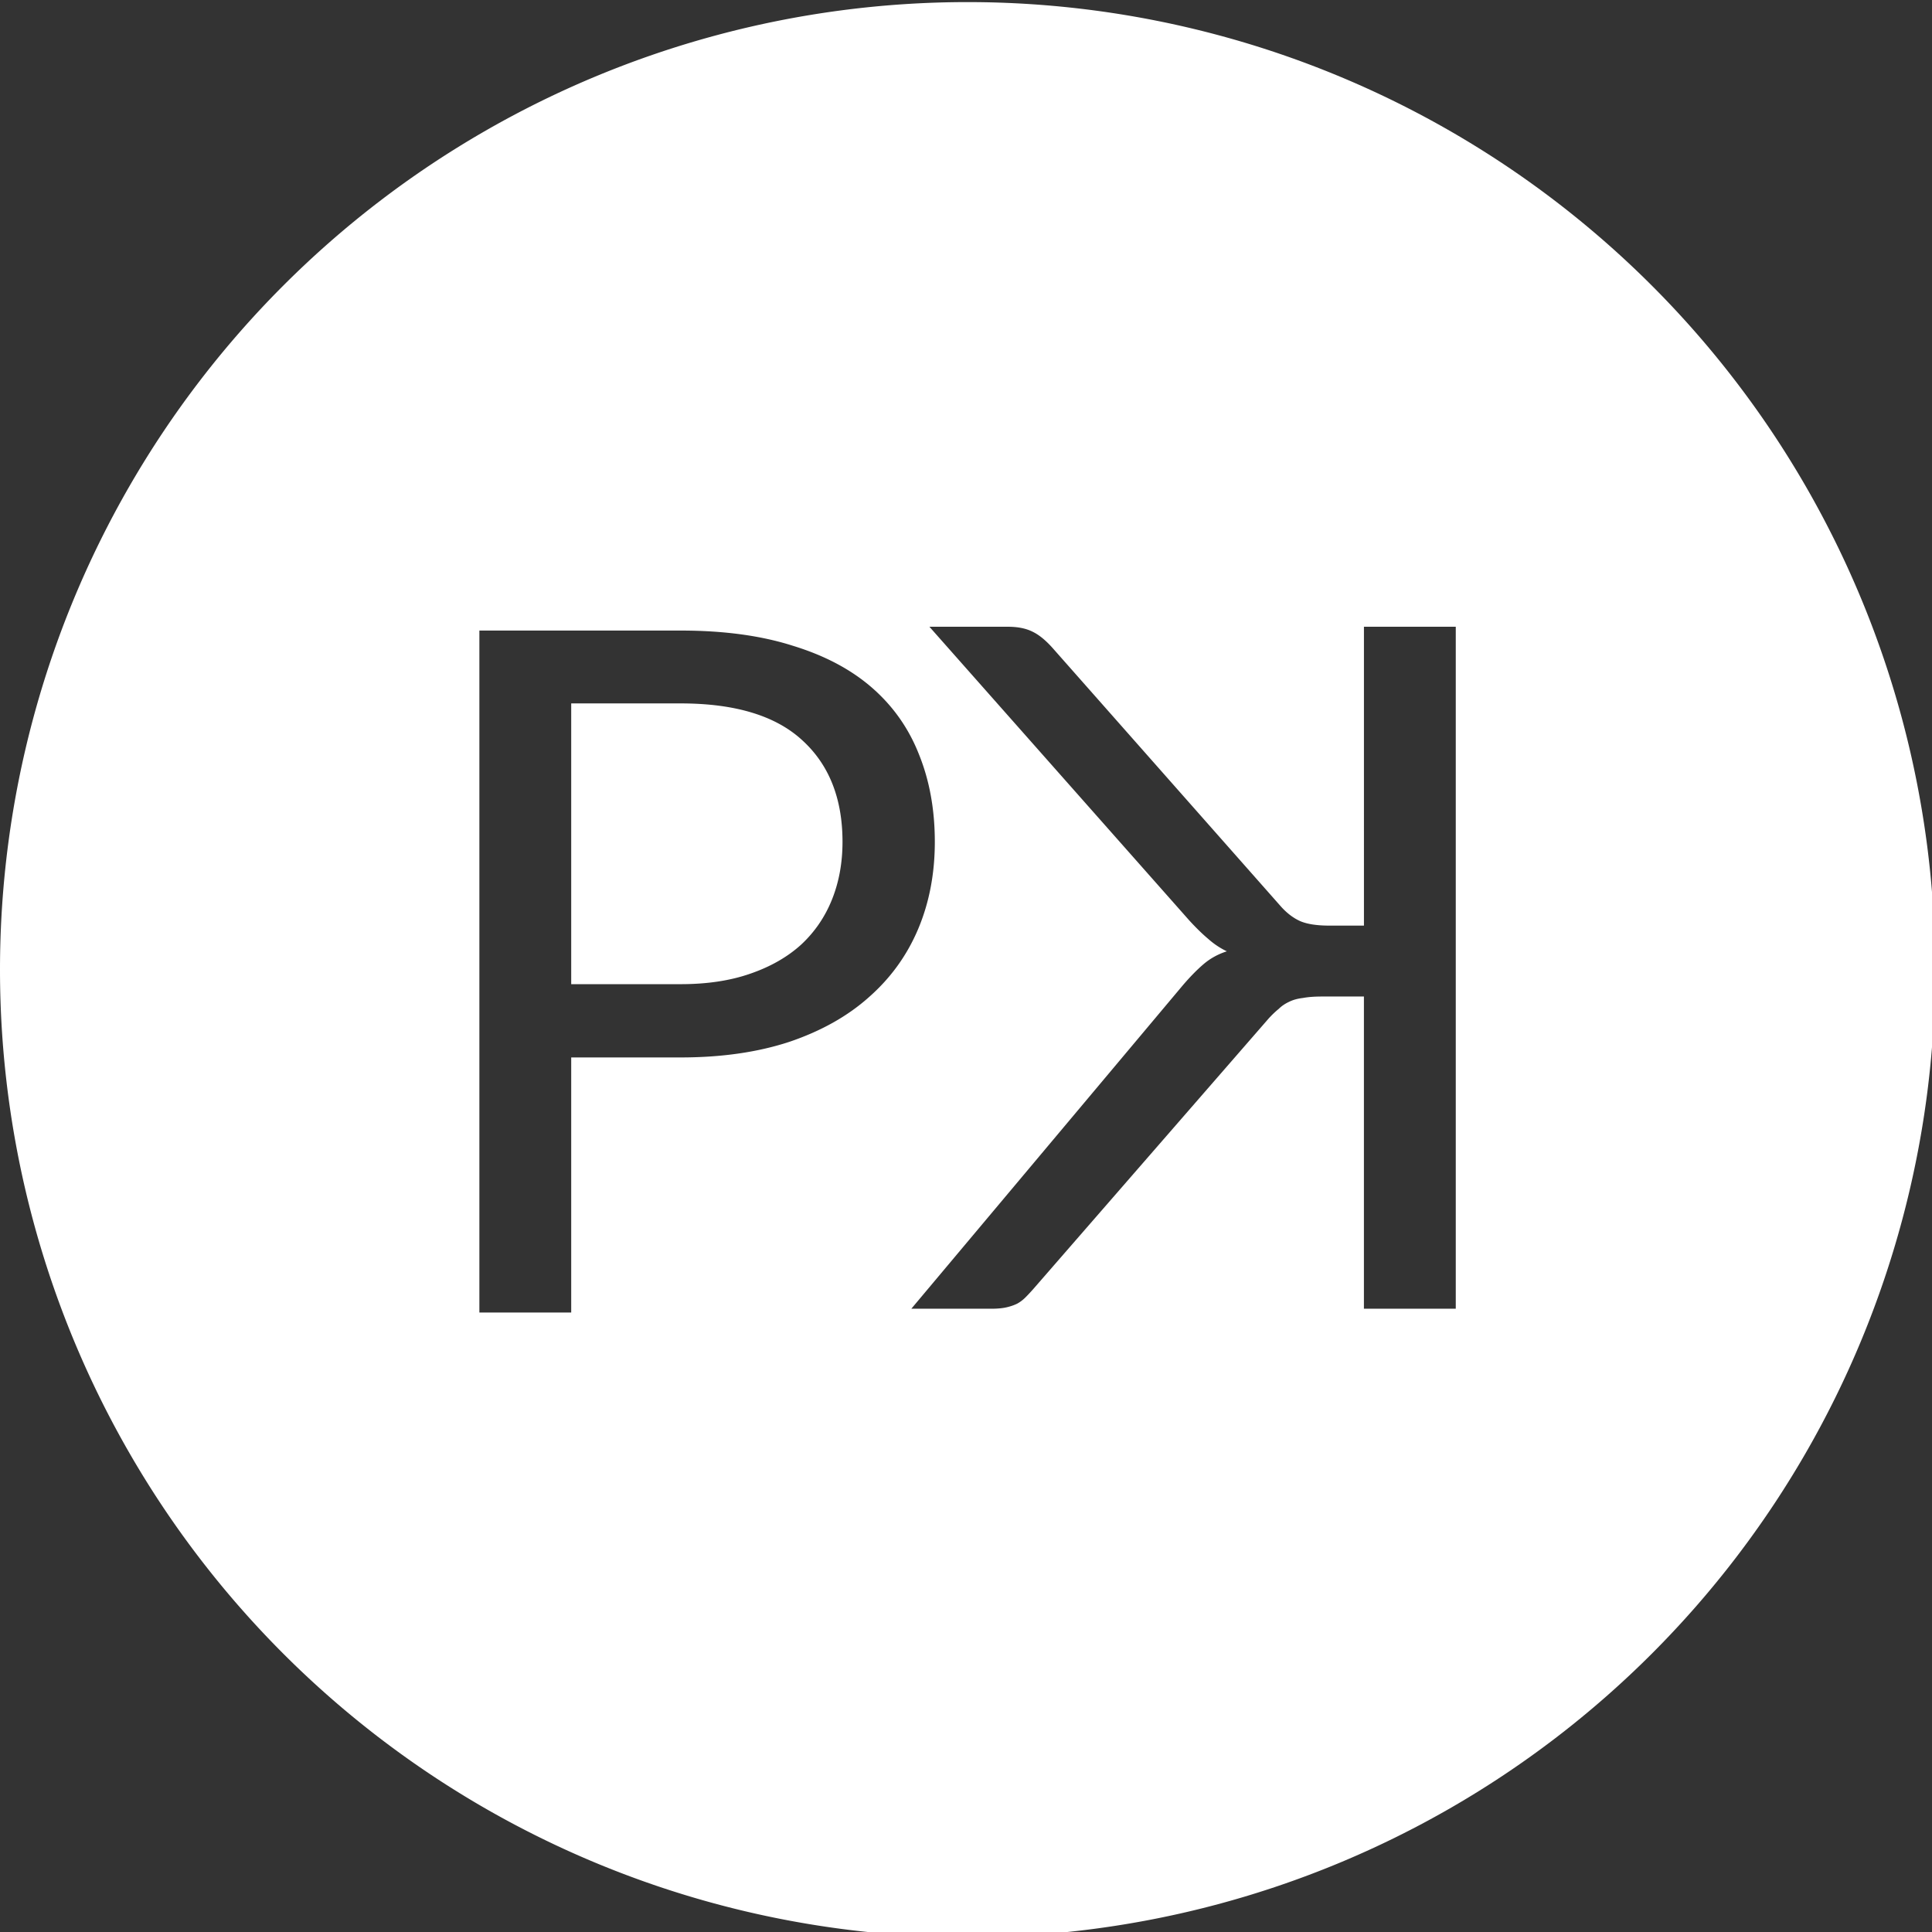 <?xml version="1.0" encoding="UTF-8" standalone="no"?>
<svg
   xmlns:dc="http://purl.org/dc/elements/1.1/"
   xmlns:cc="http://creativecommons.org/ns#"
   xmlns:rdf="http://www.w3.org/1999/02/22-rdf-syntax-ns#"
   xmlns:svg="http://www.w3.org/2000/svg"
   xmlns="http://www.w3.org/2000/svg"
   xmlns:sodipodi="http://sodipodi.sourceforge.net/DTD/sodipodi-0.dtd"
   xmlns:inkscape="http://www.inkscape.org/namespaces/inkscape"
   width="21.515mm"
   height="21.515mm"
   version="1.1"
   viewBox="0 0 21.515 21.515"
   id="svg1297"
   sodipodi:docname="logo-cut.svg"
   inkscape:version="0.92.2 5c3e80d, 2017-08-06">
  <rect x="0" y="0" width="21.515" height="21.515" fill="#333333" stroke="none"/>
  <defs
     id="defs1301" />
  <sodipodi:namedview
     pagecolor="#ffffff"
     bordercolor="#666666"
     borderopacity="1"
     objecttolerance="10"
     gridtolerance="10"
     guidetolerance="10"
     inkscape:pageopacity="0"
     inkscape:pageshadow="2"
     inkscape:window-width="1908"
     inkscape:window-height="1069"
     id="namedview1299"
     showgrid="false"
     inkscape:zoom="4.1071546"
     inkscape:cx="38.962644"
     inkscape:cy="9.7217229"
     inkscape:window-x="0"
     inkscape:window-y="0"
     inkscape:window-maximized="0"
     inkscape:current-layer="layer4"
     inkscape:snap-midpoints="true"
     inkscape:snap-object-midpoints="true"
     inkscape:snap-center="true"
     inkscape:snap-smooth-nodes="true"
     inkscape:object-paths="true"
     inkscape:snap-intersection-paths="true"
     inkscape:snap-bbox="true"
     inkscape:bbox-paths="true"
     inkscape:bbox-nodes="true"
     inkscape:snap-bbox-edge-midpoints="true"
     inkscape:snap-bbox-midpoints="true" />
  <g
     inkscape:groupmode="layer"
     id="layer1"
     inkscape:label="Layer 1"
     style="display:inline">
    <path
       style="font-size:medium;line-height:1.25;font-family:Lato;letter-spacing:0px;word-spacing:0px;fill:#fff;stroke-width:1"
       d="M 40.66,0.088 A 40.66,40.66 0 0 0 0,40.748 40.66,40.66 0 0 0 40.66,81.406 40.66,40.66 0 0 0 81.32,40.748 40.66,40.66 0 0 0 40.66,0.088 Z M 39.057,26.338 h 3.299 c 0.427,0 0.781,0.074 1.061,0.221 0.267,0.133 0.547,0.366 0.84,0.699 l 9.539,10.799 c 0.267,0.307 0.555,0.527 0.861,0.66 0.293,0.12 0.693,0.18 1.199,0.18 h 1.461 V 26.338 h 3.859 V 54.996 H 57.316 V 41.877 h -1.762 c -0.32,0 -0.586,0.02 -0.799,0.061 -0.227,0.026 -0.42,0.08 -0.58,0.16 -0.173,0.08 -0.319,0.179 -0.439,0.299 -0.133,0.107 -0.273,0.24 -0.42,0.4 l -9.9,11.379 c -0.107,0.12 -0.214,0.235 -0.32,0.342 -0.107,0.107 -0.22,0.193 -0.34,0.26 -0.133,0.067 -0.286,0.12 -0.459,0.16 -0.173,0.04 -0.387,0.059 -0.641,0.059 H 38.297 L 49.695,41.418 c 0.307,-0.36 0.601,-0.661 0.881,-0.9 0.28,-0.24 0.607,-0.421 0.98,-0.541 -0.28,-0.133 -0.541,-0.306 -0.781,-0.52 -0.253,-0.213 -0.519,-0.473 -0.799,-0.779 z m -18.912,0.16 h 8.459 c 1.813,0 3.387,0.214 4.721,0.641 1.347,0.413 2.46,1.006 3.34,1.779 0.88,0.773 1.532,1.706 1.959,2.799 0.44,1.093 0.66,2.314 0.66,3.66 0,1.333 -0.233,2.554 -0.699,3.66 -0.467,1.107 -1.154,2.059 -2.061,2.859 -0.893,0.8 -2.007,1.428 -3.34,1.881 -1.333,0.44 -2.86,0.66 -4.58,0.66 h -4.6 v 10.719 h -3.859 z m 3.859,3.061 v 11.799 h 4.6 c 1.107,0 2.08,-0.146 2.92,-0.439 0.853,-0.293 1.567,-0.701 2.141,-1.221 0.573,-0.533 1.006,-1.167 1.299,-1.9 0.293,-0.733 0.441,-1.54 0.441,-2.42 0,-1.827 -0.568,-3.253 -1.701,-4.279 -1.12,-1.027 -2.82,-1.539 -5.1,-1.539 z"
       transform="scale(0.265)"
       id="path5102"
       inkscape:connector-curvature="0" />
  </g>
</svg>
